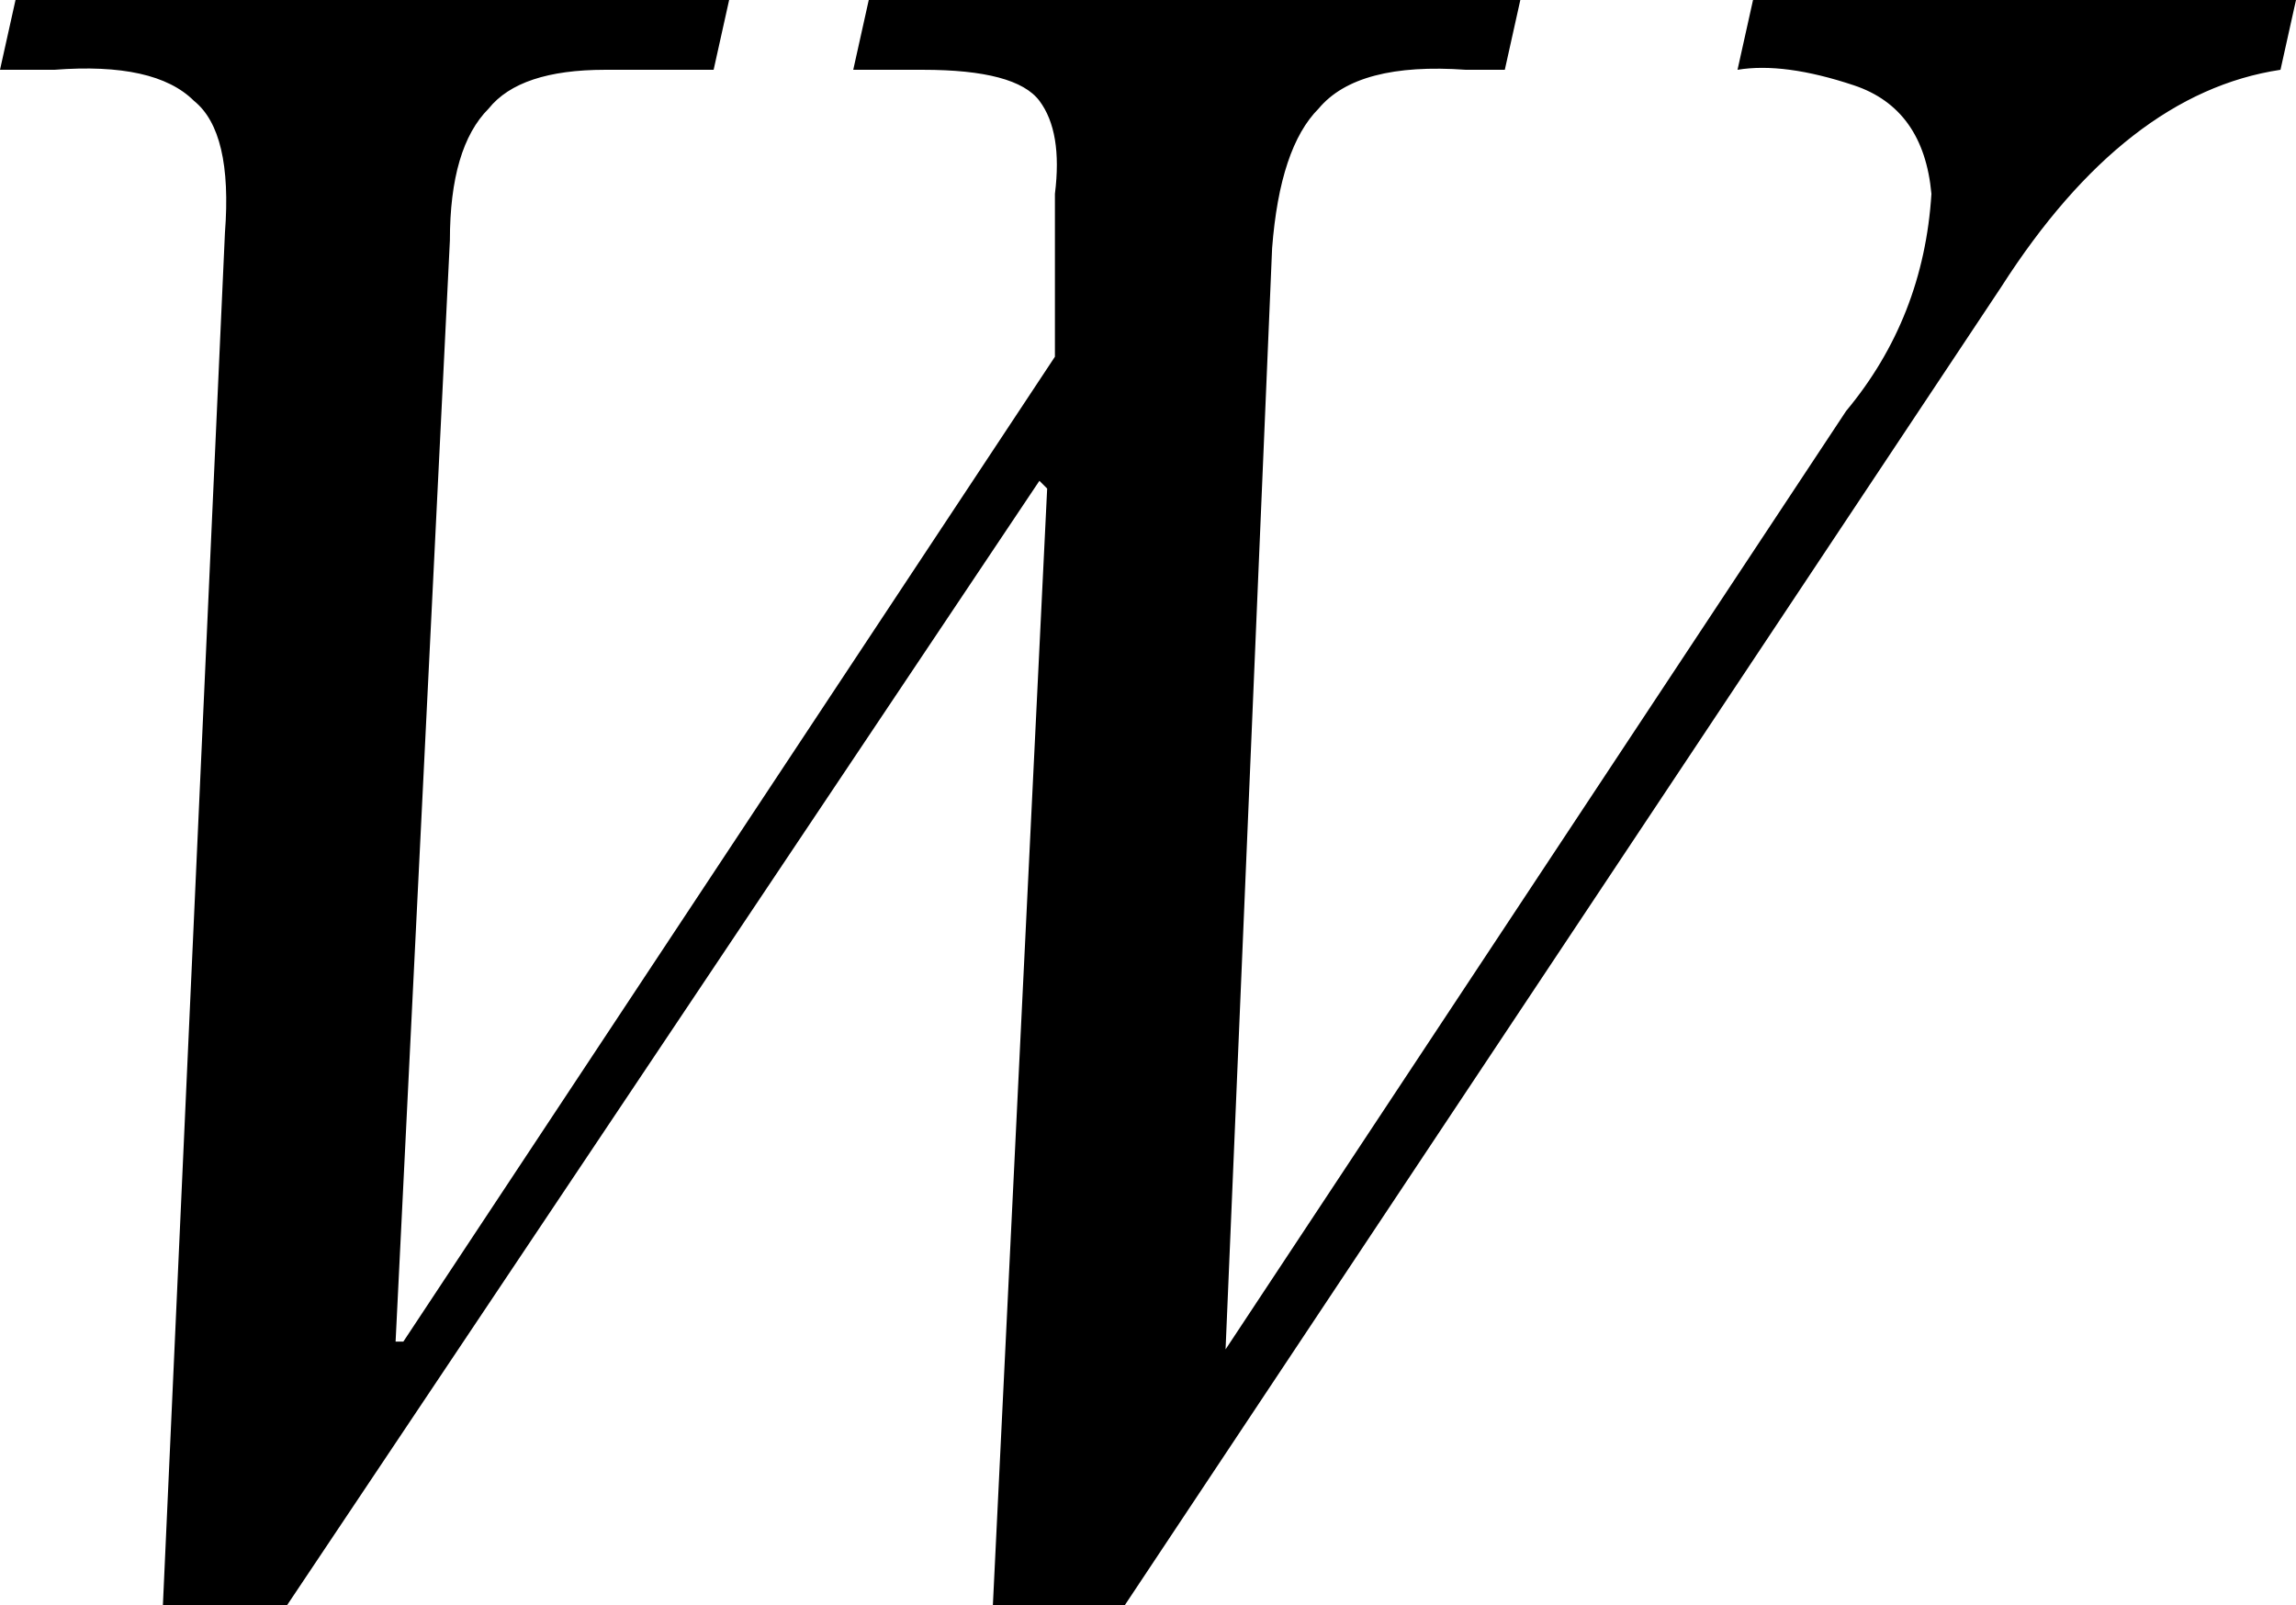 <?xml version="1.0" encoding="UTF-8" standalone="no"?>
<svg xmlns:xlink="http://www.w3.org/1999/xlink" height="10.35px" width="14.8px" xmlns="http://www.w3.org/2000/svg">
  <g transform="matrix(1.0, 0.0, 0.0, 1.0, 0.0, 0.0)">
    <path d="M14.8 0.0 L14.7 0.45 Q13.7 0.6 12.9 1.85 L7.25 10.35 6.4 10.35 6.75 3.15 6.7 3.1 1.85 10.35 1.05 10.35 1.45 1.5 Q1.5 0.85 1.25 0.65 1.0 0.4 0.35 0.45 L0.0 0.45 0.1 0.0 4.7 0.0 4.6 0.45 3.9 0.45 Q3.35 0.45 3.15 0.7 2.9 0.95 2.9 1.55 L2.55 8.65 2.6 8.65 6.8 2.3 6.8 1.75 Q6.8 1.4 6.8 1.25 6.85 0.85 6.7 0.65 6.55 0.45 5.95 0.45 L5.5 0.45 5.6 0.0 9.8 0.0 9.7 0.45 9.45 0.45 Q8.75 0.4 8.5 0.7 8.25 0.95 8.2 1.6 L7.9 8.7 11.9 2.65 Q12.4 2.05 12.45 1.25 12.4 0.7 11.95 0.55 11.5 0.4 11.2 0.45 L11.3 0.0 14.8 0.0" fill="#000000" fill-rule="evenodd" stroke="none"/>
  </g>
</svg>
